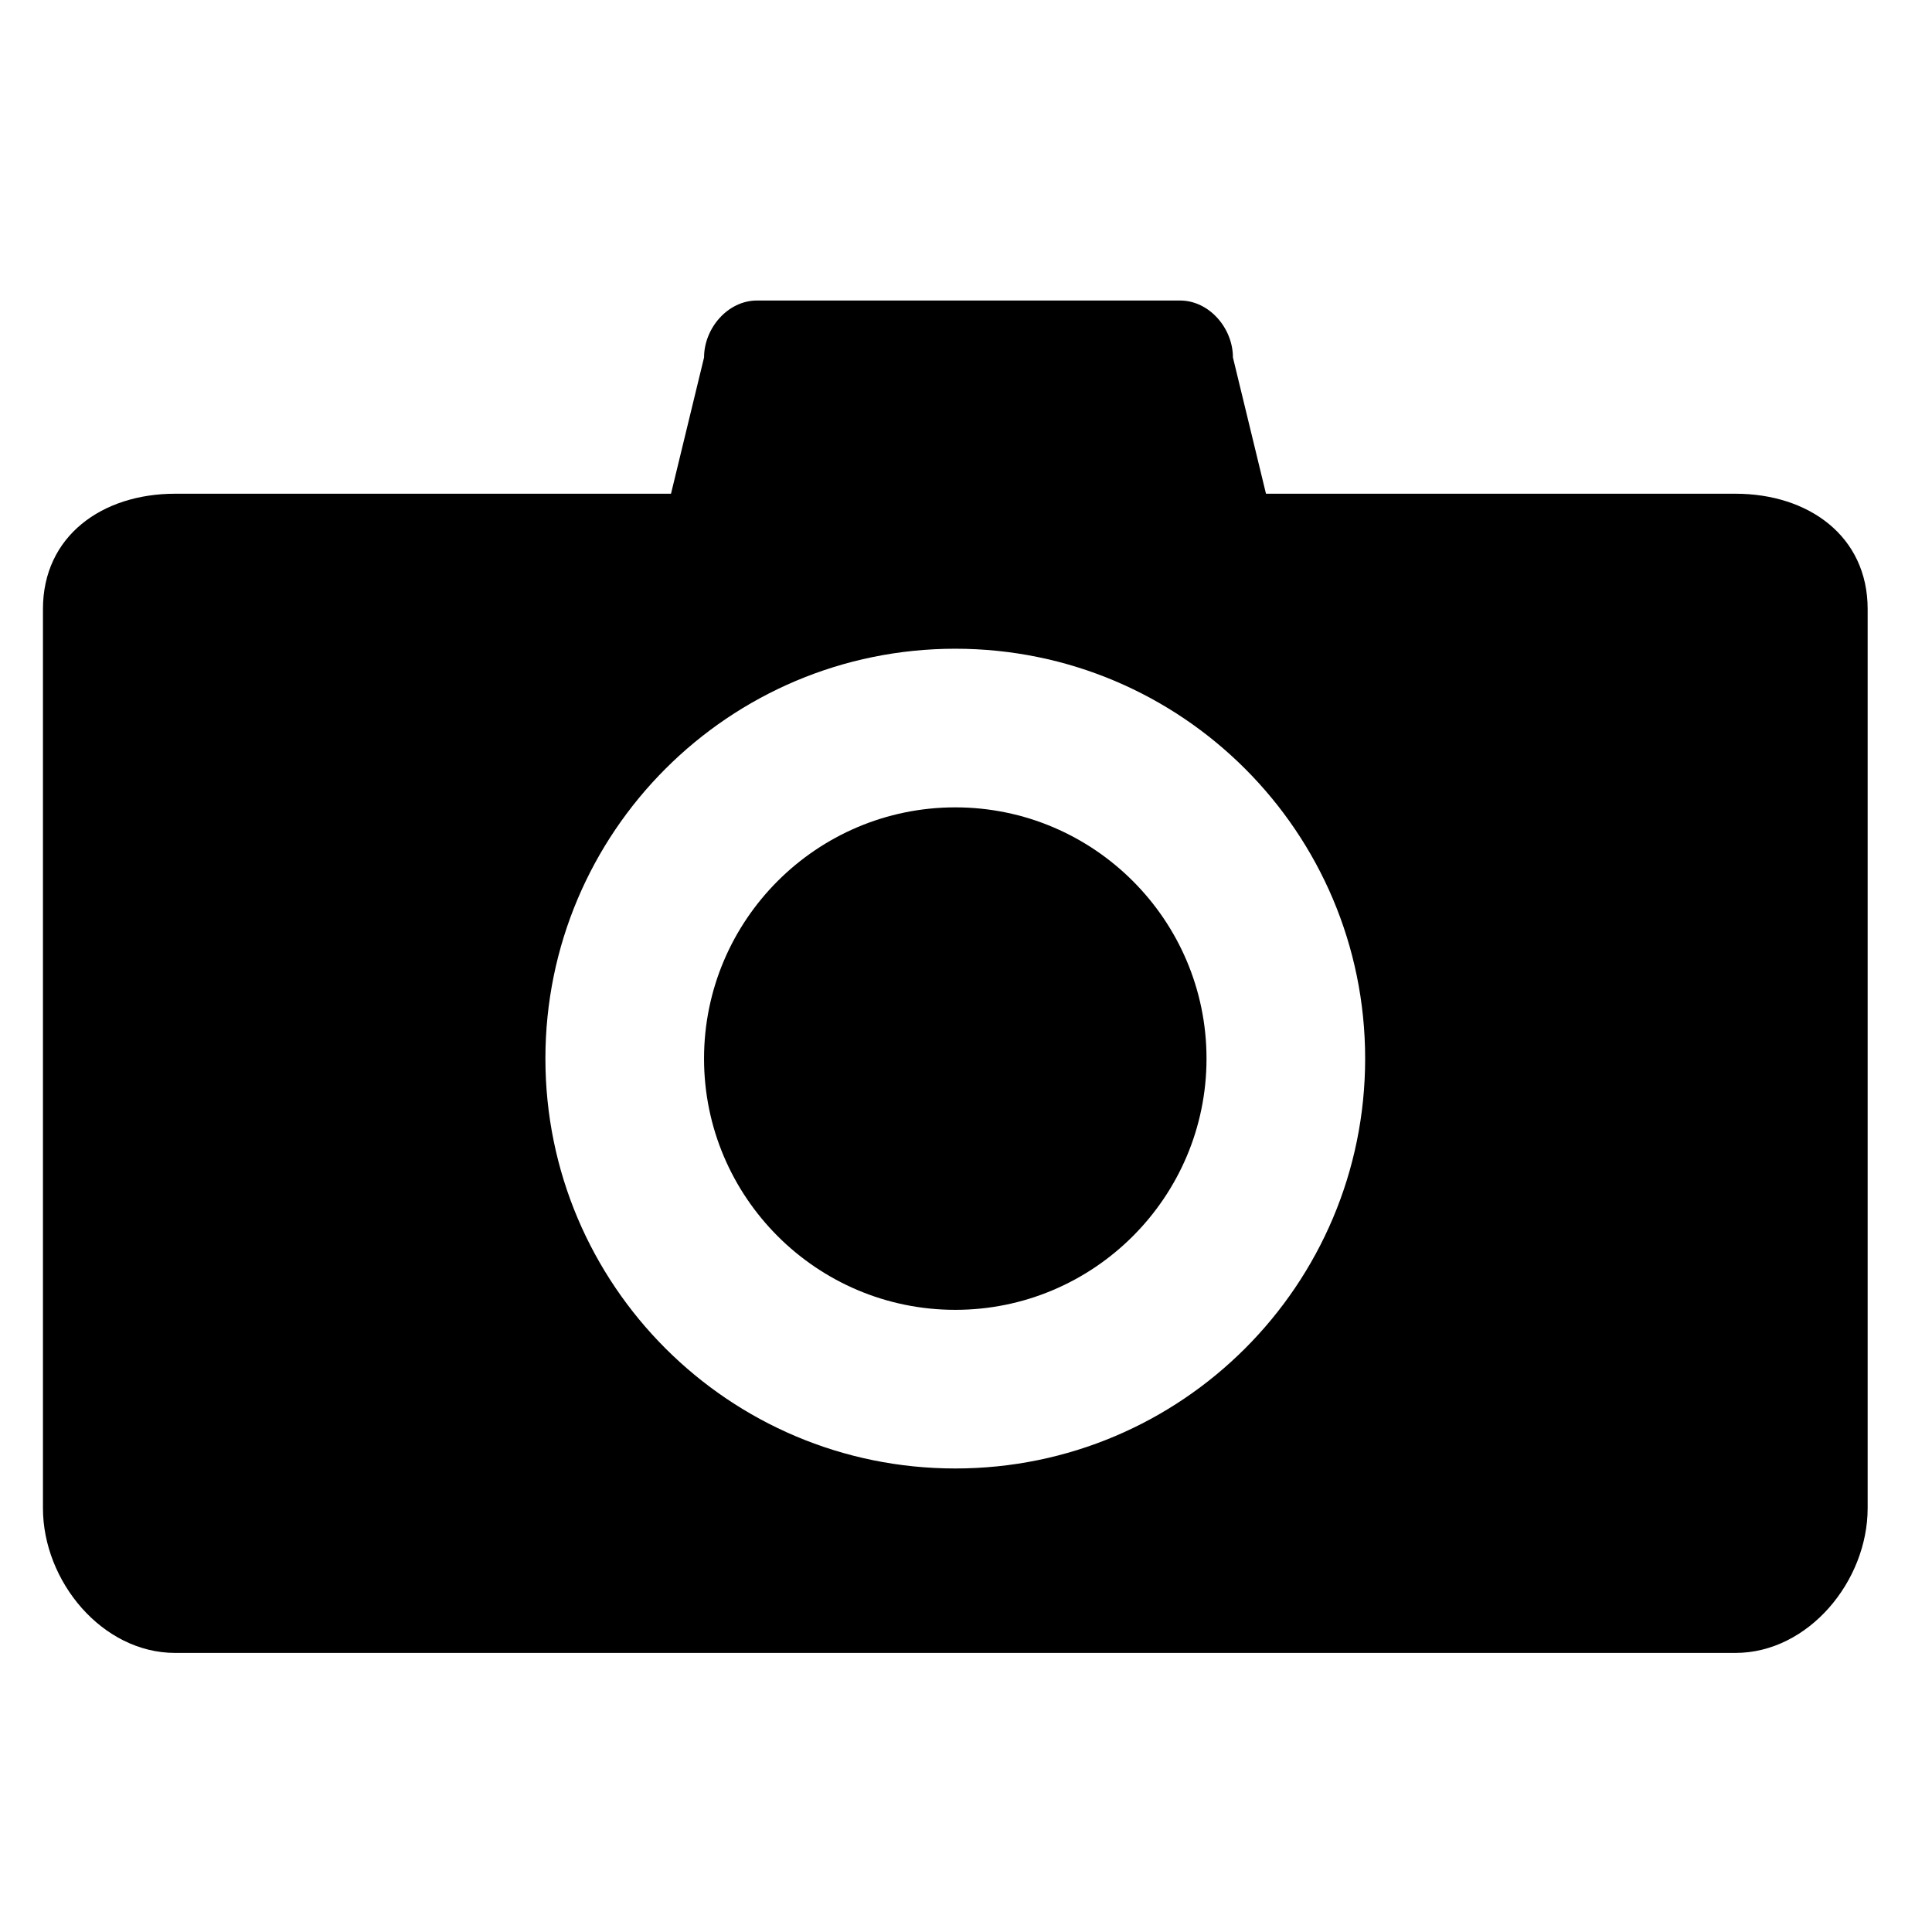 <?xml version="1.0" encoding="UTF-8"?> <svg xmlns="http://www.w3.org/2000/svg" viewBox="0 0 100 100" fill-rule="evenodd"><path d="m49.445 41.789c-7.172 0-13.004 5.832-13.004 13.004s5.832 13.004 13.004 13.004c7.172 0 13.004-5.832 13.004-13.004s-5.836-13.004-13.004-13.004z"></path><path d="m89.824 25.555h-24.297l-1.711-7.055c0-1.512-1.227-2.945-2.738-2.945h-21.898c-1.512 0-2.738 1.438-2.738 2.945l-1.711 7.055h-25.664c-3.781 0-6.844 2.188-6.844 5.969v46.539c0 3.777 3.062 7.492 6.844 7.492h80.758c3.777 0 6.844-3.715 6.844-7.496v-46.535c0-3.781-3.066-5.969-6.844-5.969zm-40.379 50.453c-11.715 0-21.215-9.5-21.215-21.215 0-11.715 9.5-21.215 21.215-21.215 11.719 0 21.215 9.5 21.215 21.215 0 11.715-9.496 21.215-21.215 21.215z"></path></svg> 